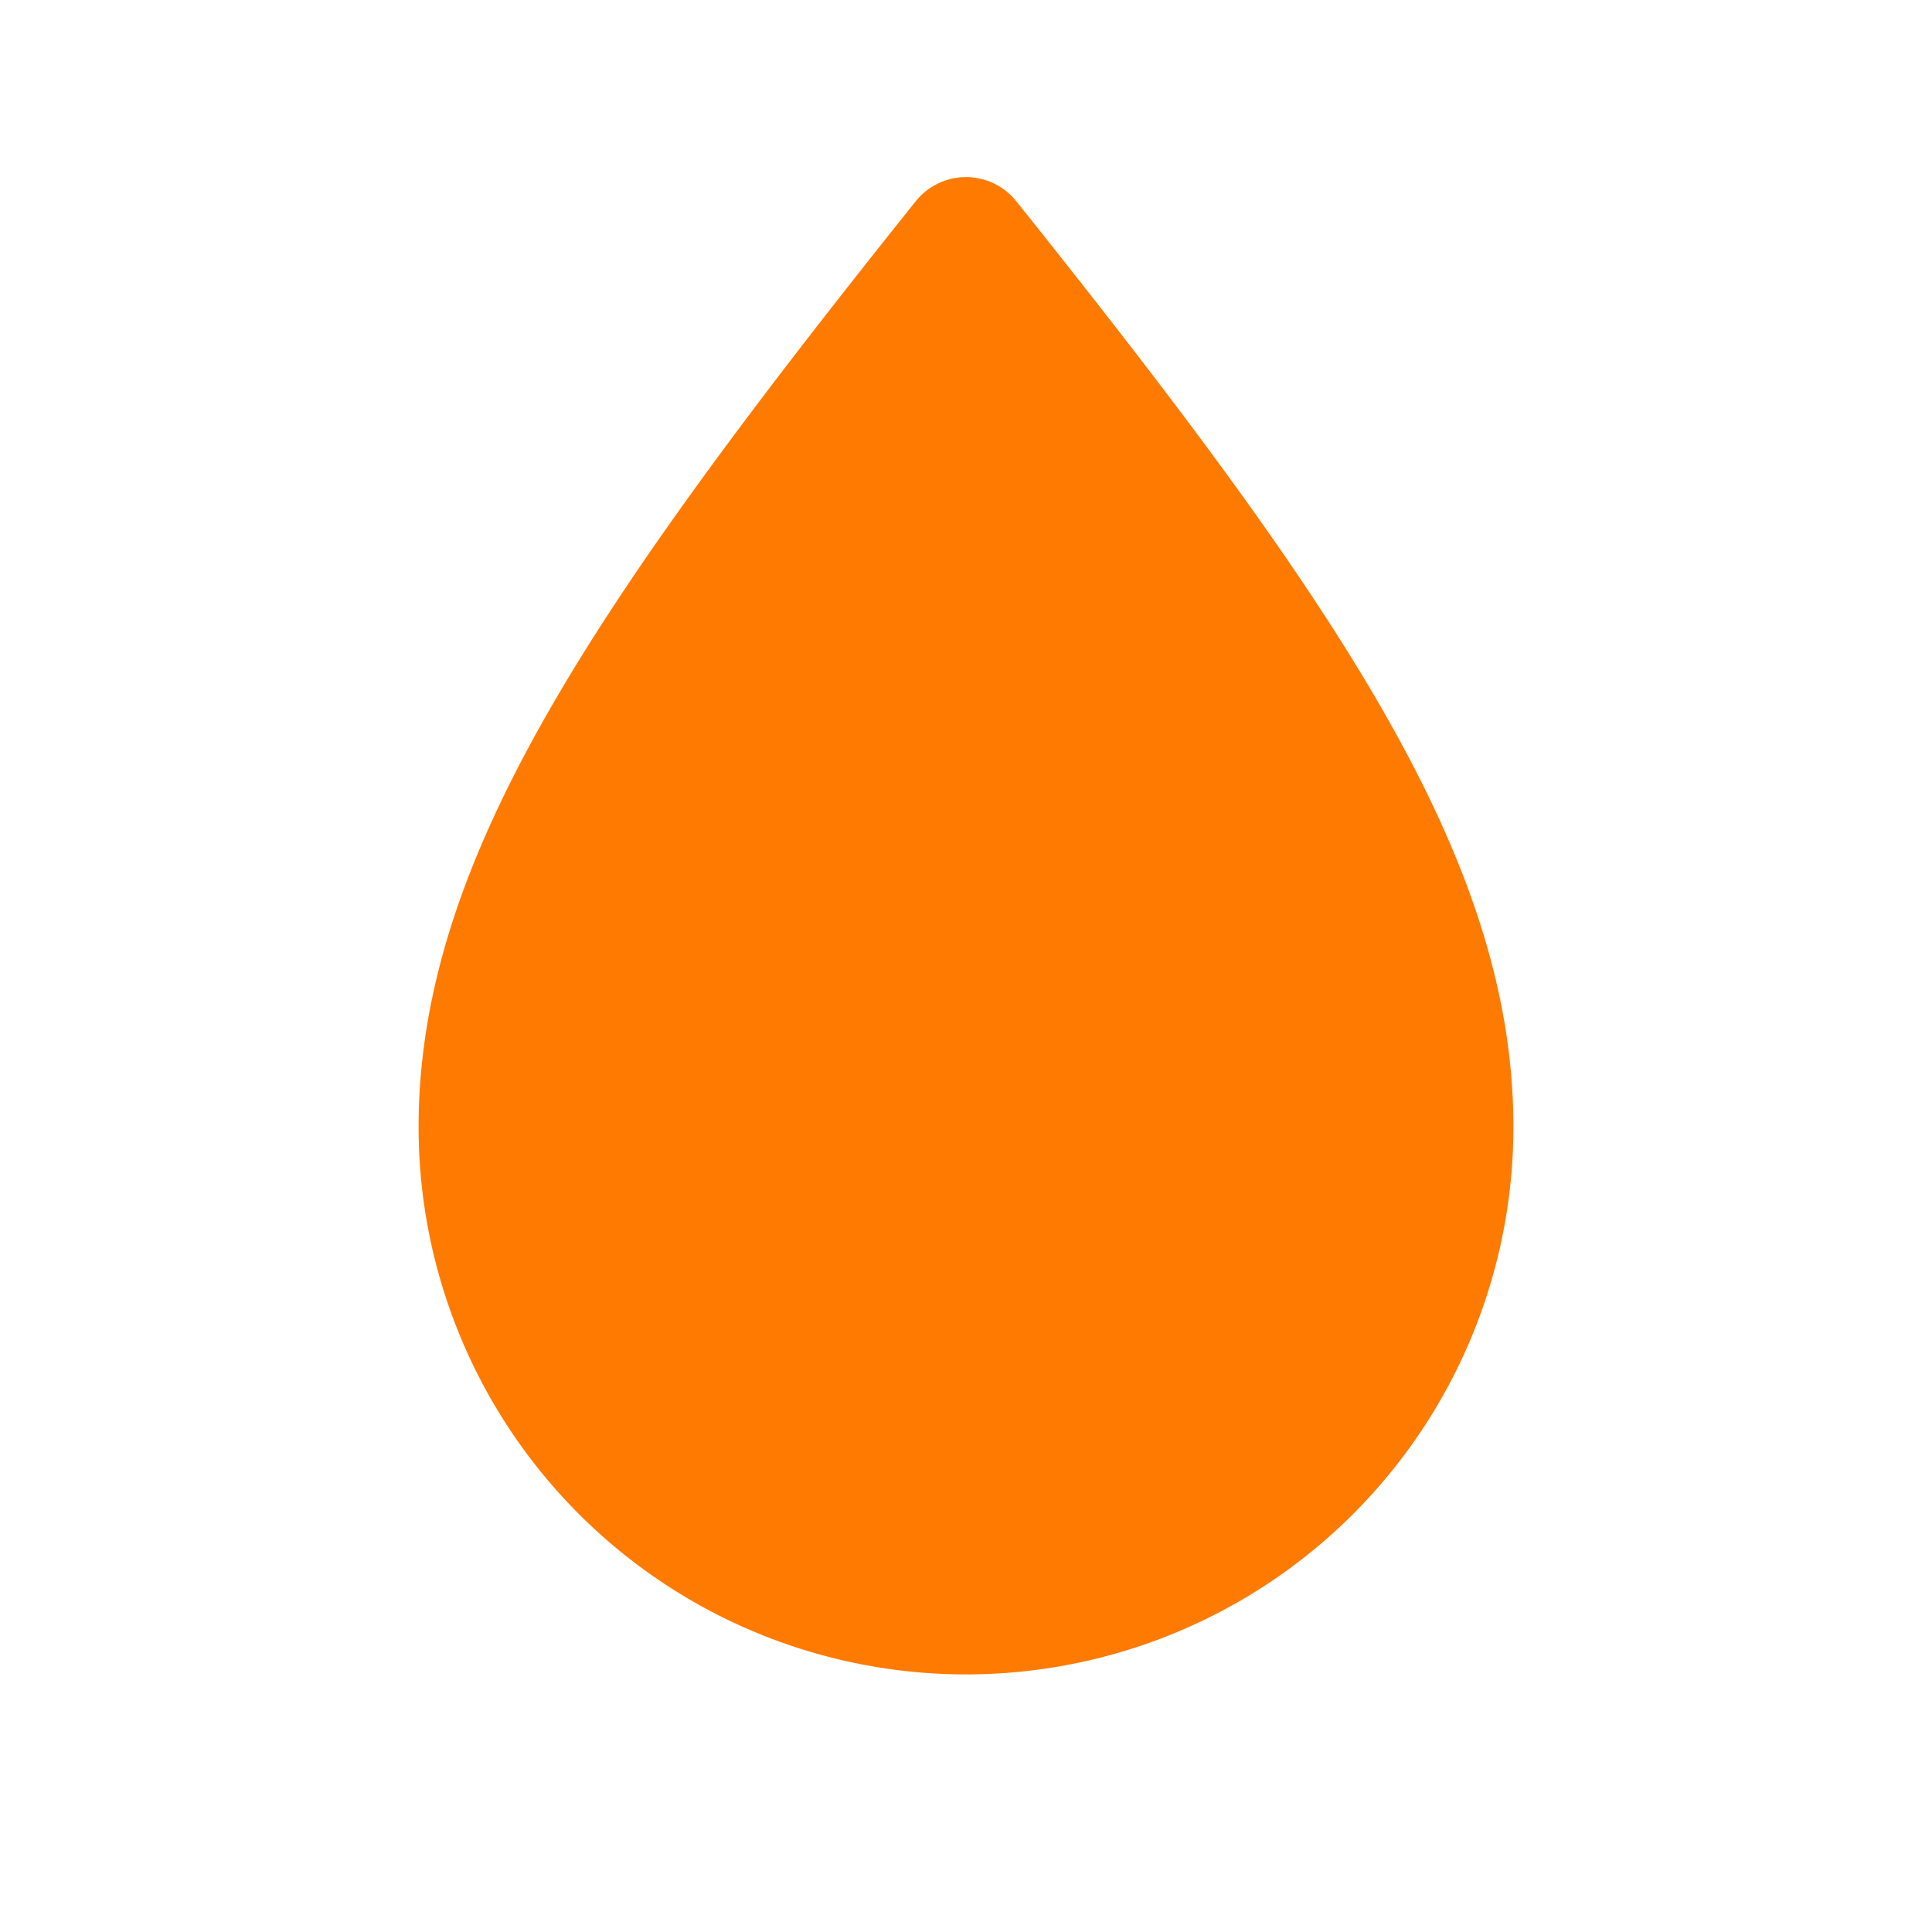 <svg xmlns="http://www.w3.org/2000/svg" width="36" height="36" viewBox="0 0 24 24" fill="none" stroke="#0a3d62" stroke-width="1.6" stroke-linecap="round" stroke-linejoin="round">
  <path d="M12 3c4 5 6 8 6 11a6 6 0 1 1-12 0c0-3 2-6 6-11z" fill="#ff7a00" stroke="#ff7a00"/>
</svg>
